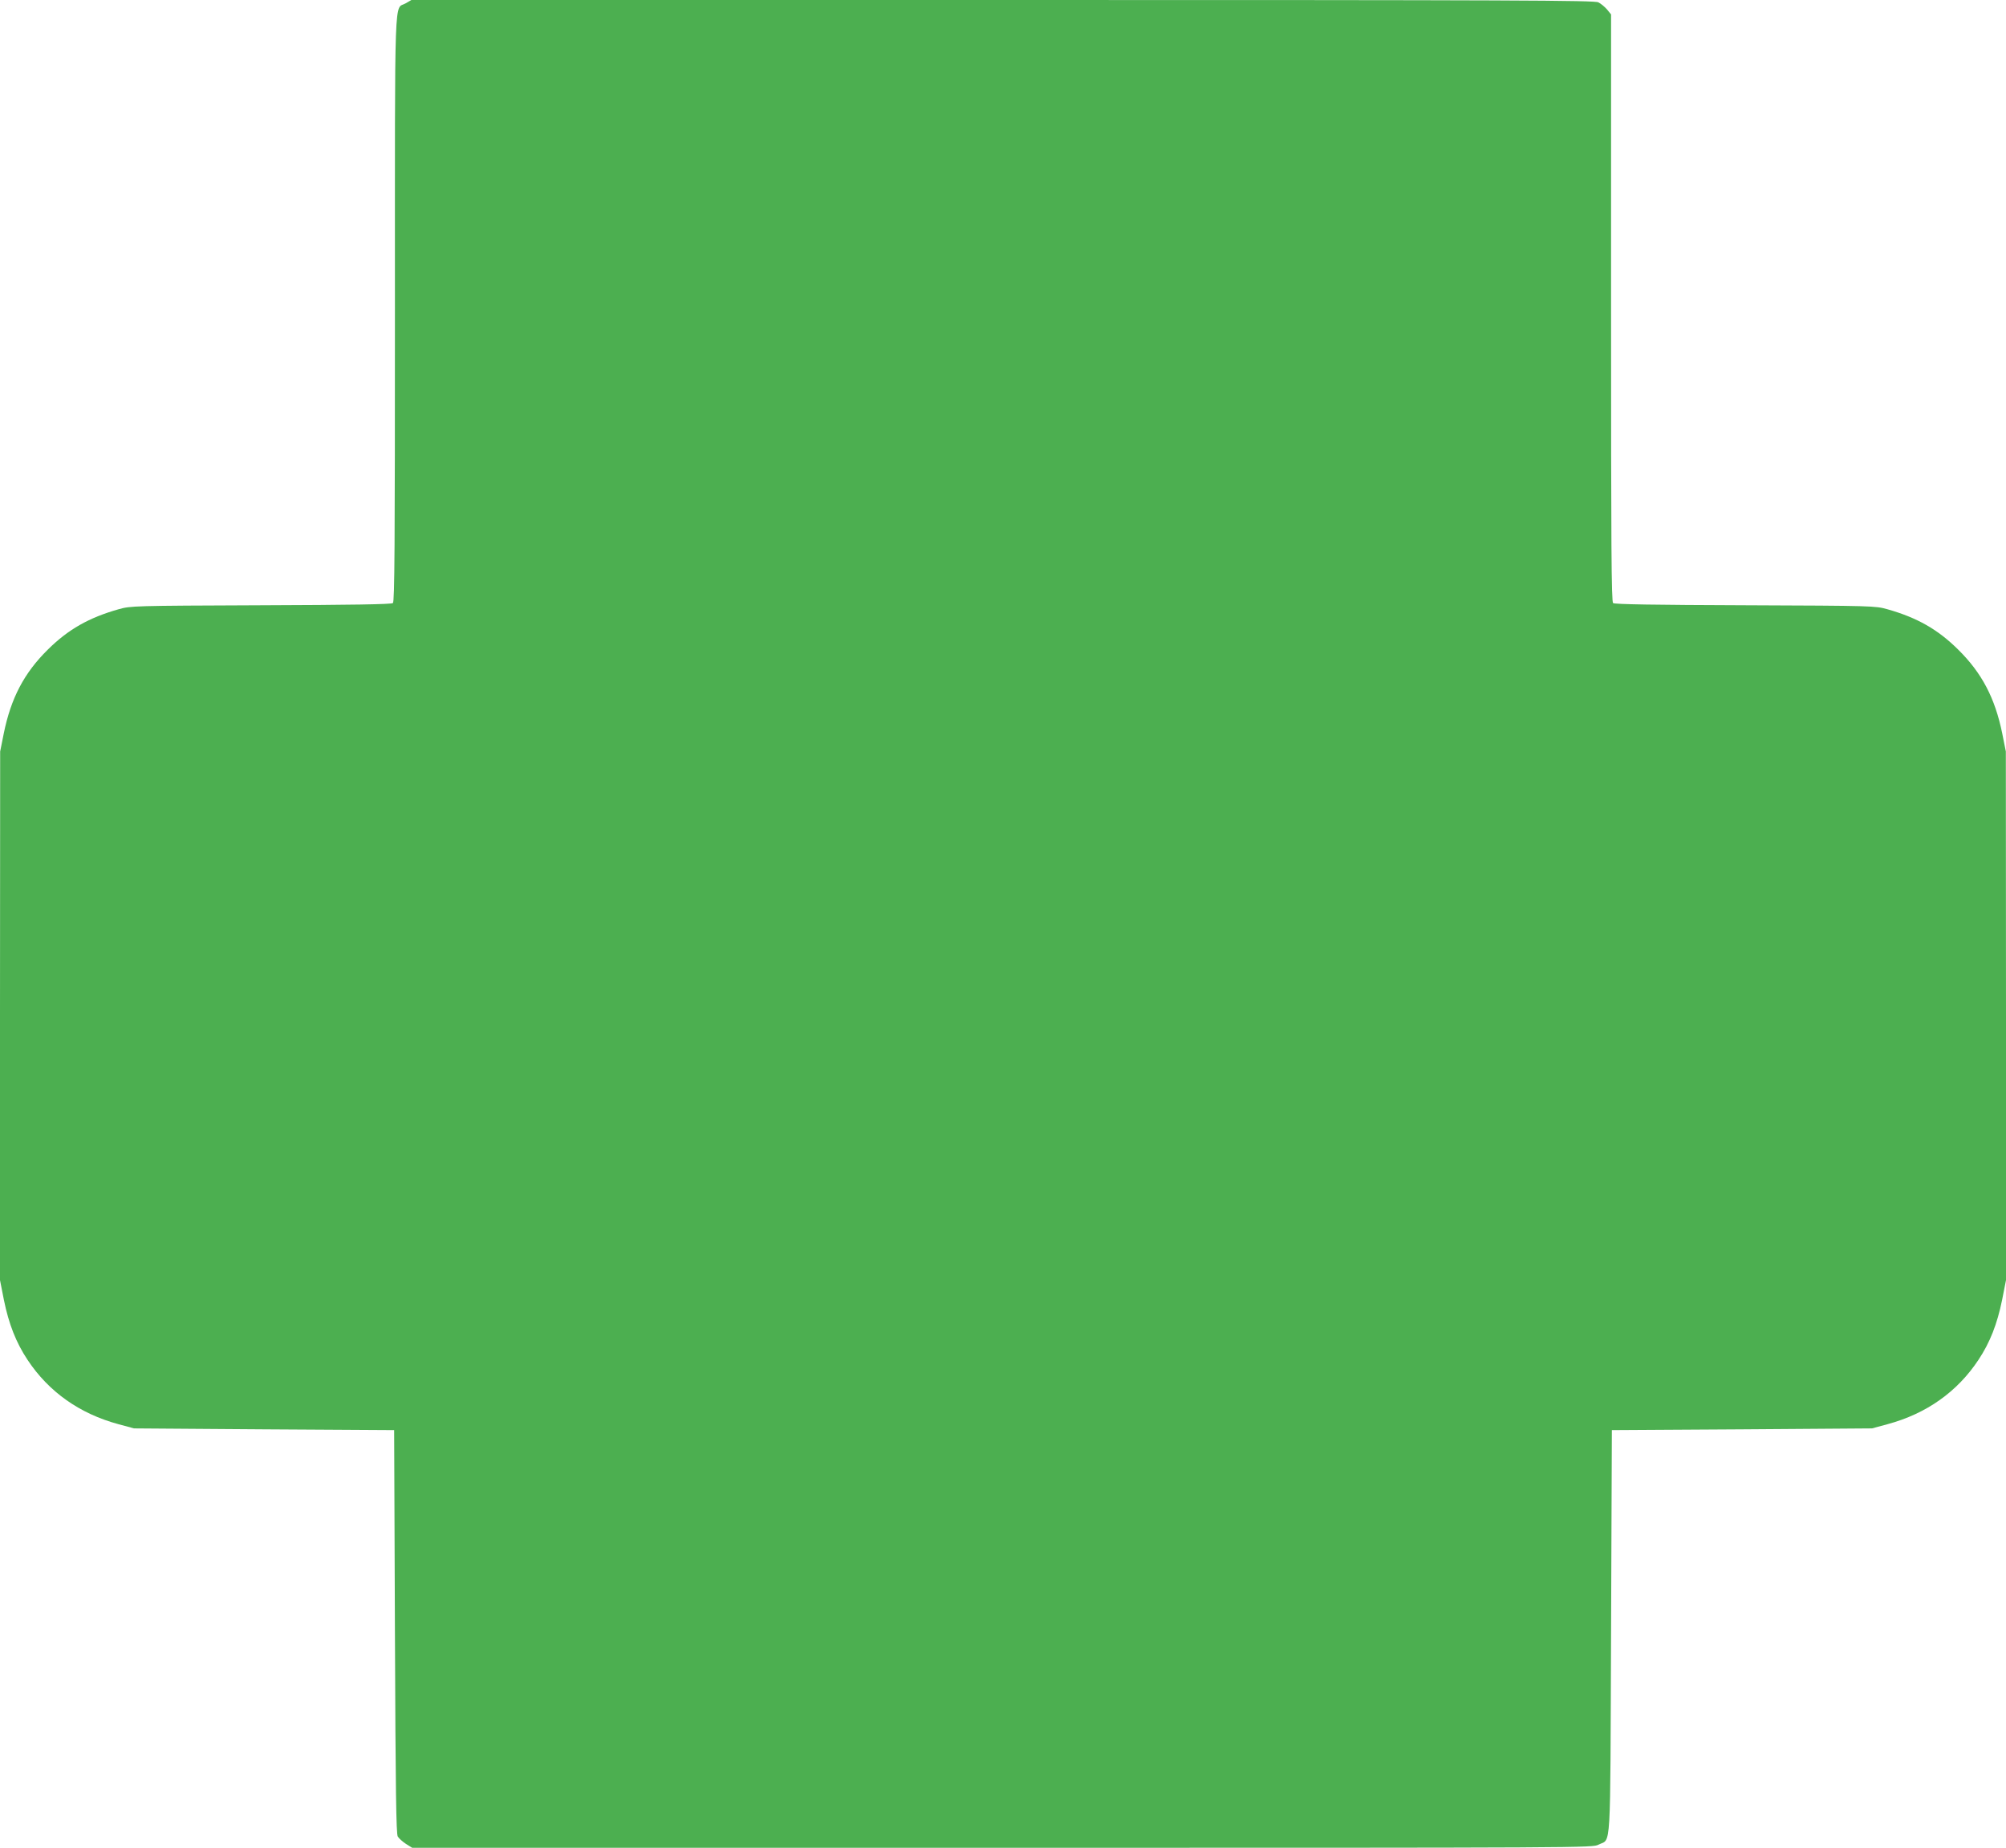 <?xml version="1.0" standalone="no"?>
<!DOCTYPE svg PUBLIC "-//W3C//DTD SVG 20010904//EN"
 "http://www.w3.org/TR/2001/REC-SVG-20010904/DTD/svg10.dtd">
<svg version="1.0" xmlns="http://www.w3.org/2000/svg"
 width="1280pt" height="1179pt" viewBox="0 0 1280 1179"
 preserveAspectRatio="xMidYMid meet">
<g transform="translate(0,1179) scale(0.1,-0.1)"
fill="#4caf50" stroke="none">
<path d="M2589 11769 c-75 -44 -69 138 -69 -1947 0 -1526 -2 -1872 -13 -1880
-9 -8 -266 -12 -843 -14 -817 -3 -830 -4 -906 -25 -191 -54 -323 -129 -453
-258 -151 -149 -235 -309 -281 -535 l-23 -115 -1 -1687 0 -1686 25 -127 c31
-152 77 -271 151 -382 135 -204 332 -343 579 -410 l100 -27 830 -6 830 -5 5
-1285 c4 -1025 8 -1290 18 -1308 7 -12 31 -33 52 -47 l40 -25 3765 0 c3754 0
3766 0 3805 20 82 42 74 -83 80 1360 l5 1285 830 5 830 6 100 27 c247 67 444
206 579 410 74 111 120 230 151 382 l25 127 0 1686 -1 1687 -23 115 c-46 226
-130 386 -281 535 -130 129 -262 204 -453 258 -76 21 -89 22 -906 25 -577 2
-834 6 -843 14 -11 8 -13 354 -13 1883 l0 1873 -26 32 c-15 17 -39 37 -55 45
-24 13 -508 15 -3801 15 l-3773 0 -36 -21z"/>
</g>
</svg>
